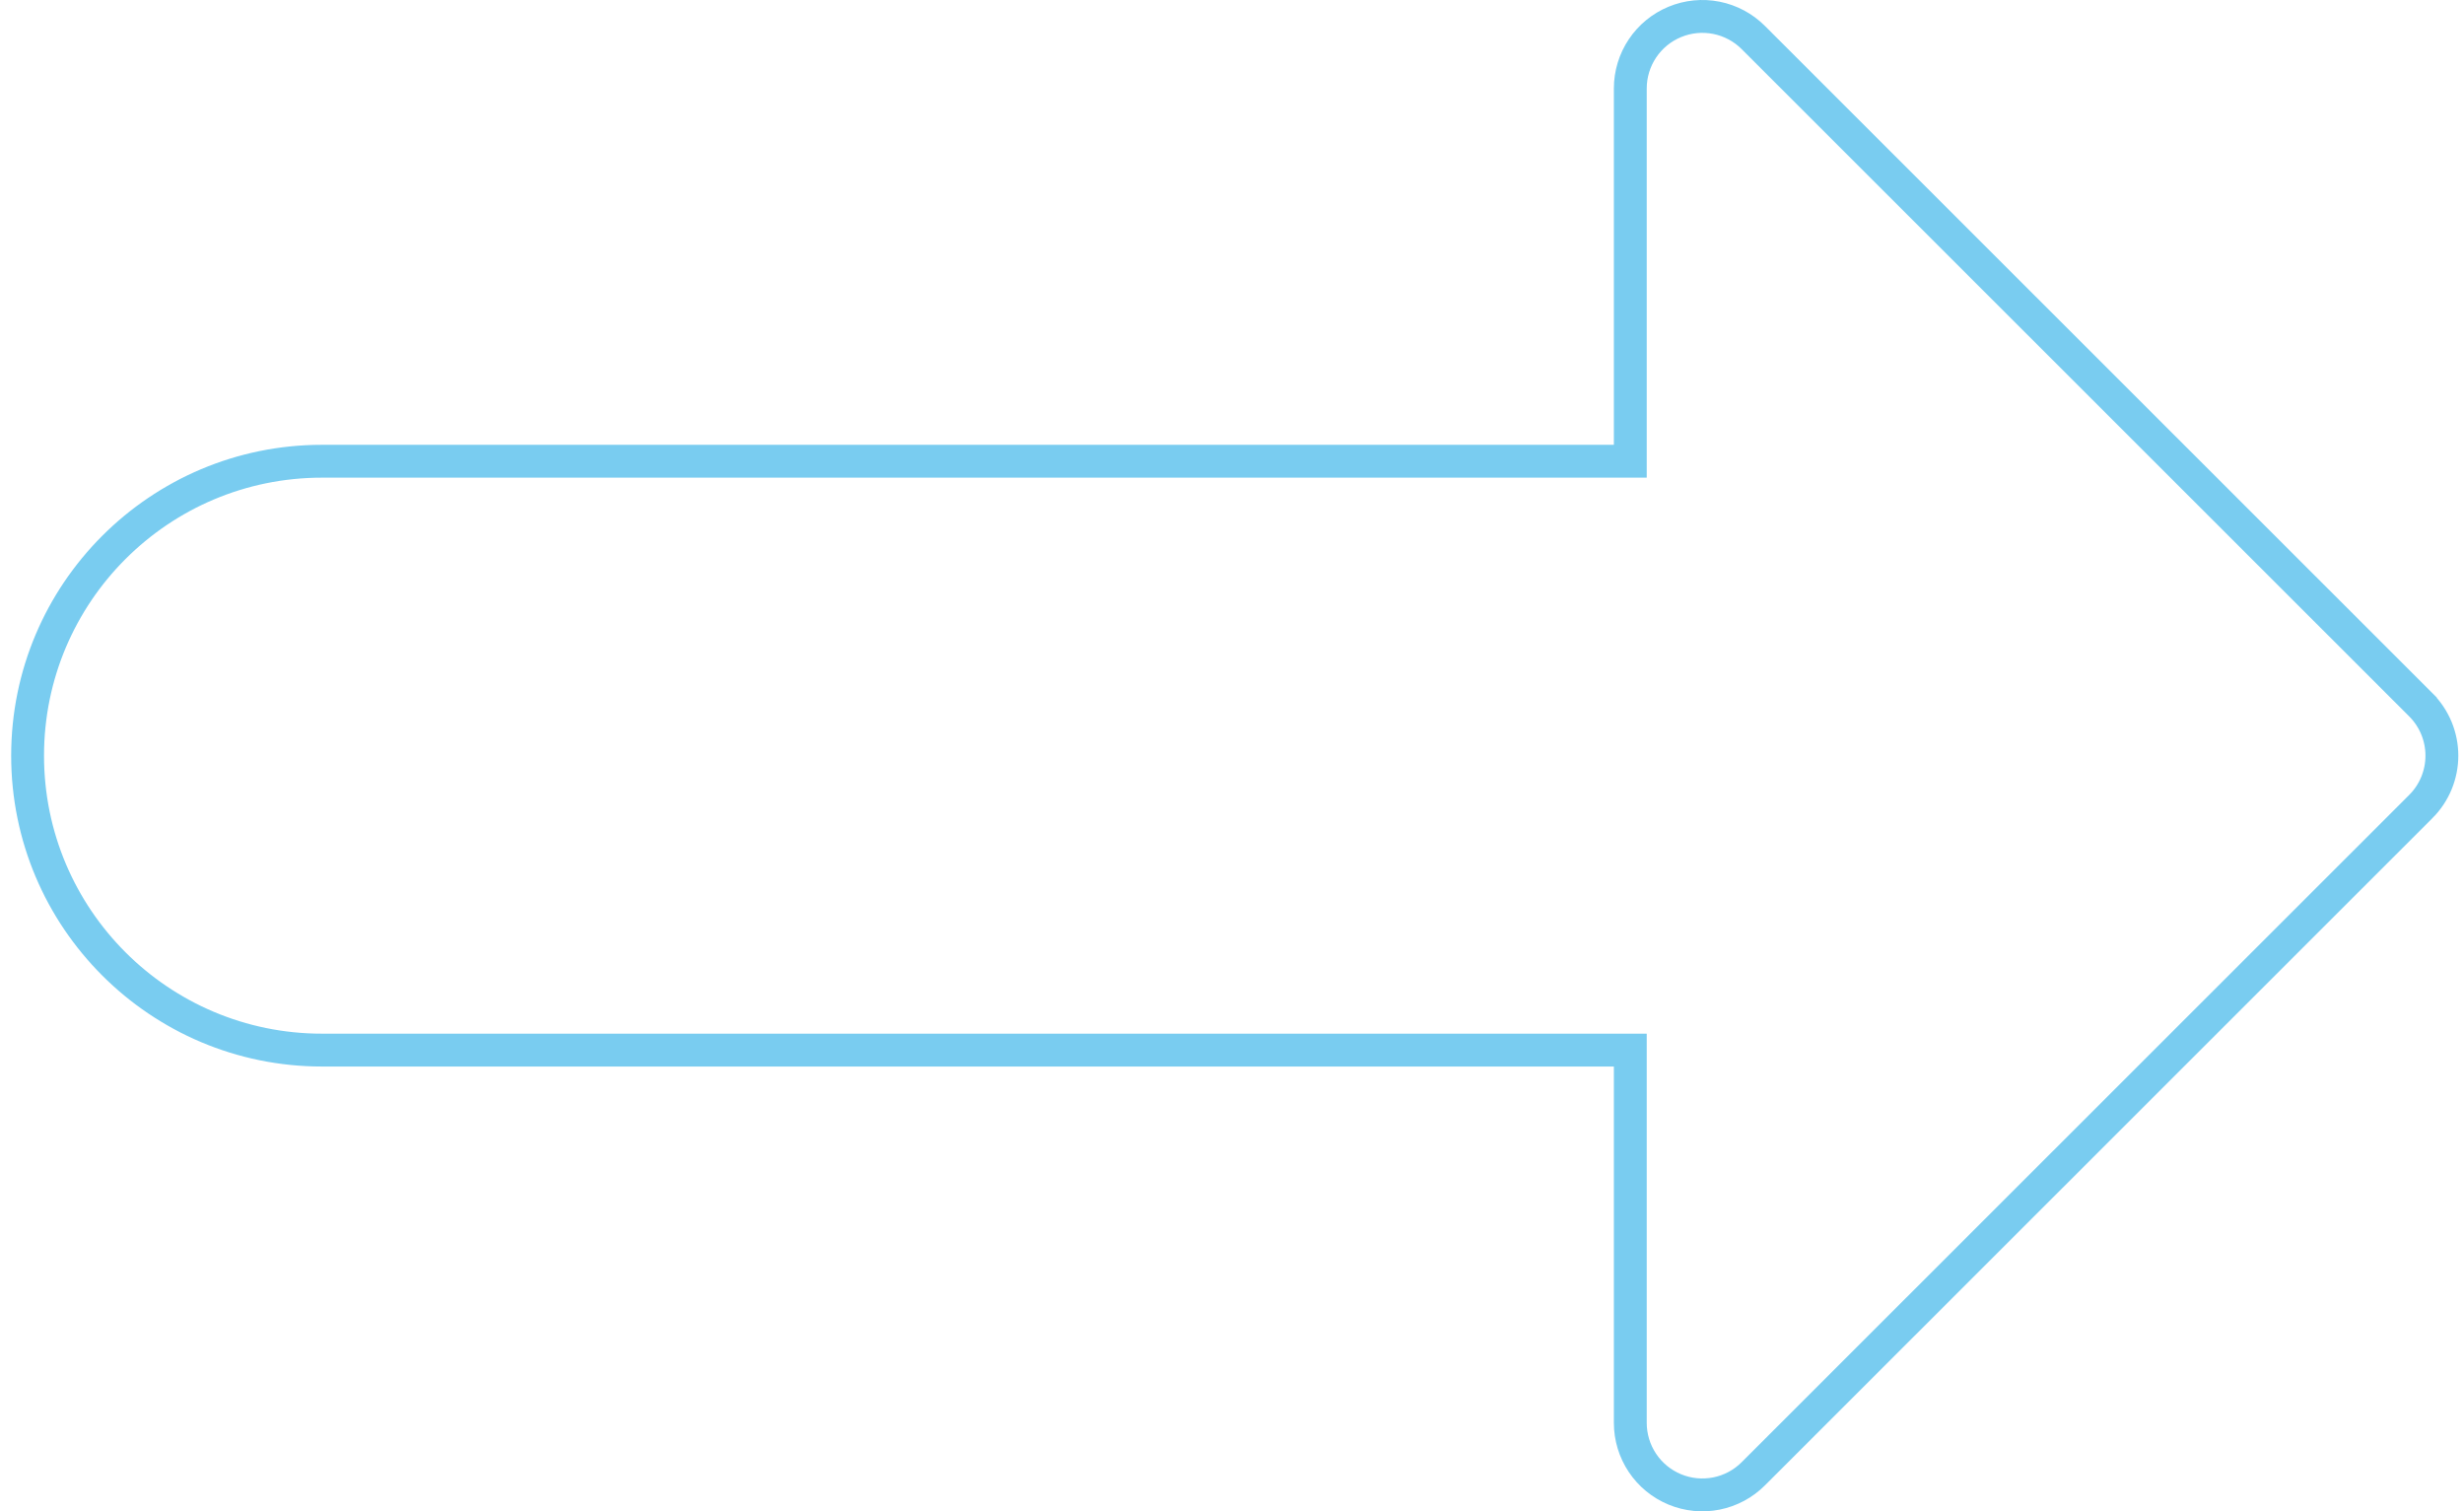 <svg width="150" height="92" viewBox="0 0 150 92" fill="none" xmlns="http://www.w3.org/2000/svg">
<path d="M99.247 5.384V5.384V22.307V28.077H19.603C9.704 28.077 1.68 36.101 1.68 46C1.68 55.899 9.704 63.923 19.603 63.923H99.247V69.693V86.616V86.616C99.247 87.483 99.505 88.331 99.987 89.052C100.469 89.773 101.154 90.335 101.955 90.666C102.756 90.998 103.638 91.085 104.489 90.916C105.339 90.747 106.121 90.329 106.734 89.716L106.734 89.716L147.368 49.1C147.368 49.1 147.369 49.1 147.369 49.1C147.776 48.693 148.099 48.21 148.32 47.678C148.54 47.146 148.654 46.576 148.654 46C148.654 45.424 148.54 44.854 148.32 44.322C148.099 43.79 147.776 43.307 147.369 42.9C147.369 42.9 147.368 42.9 147.368 42.899L106.734 2.284L106.734 2.284C106.121 1.671 105.339 1.253 104.489 1.084C103.638 0.915 102.756 1.002 101.955 1.334C101.154 1.665 100.469 2.227 99.987 2.948C99.505 3.669 99.247 4.517 99.247 5.384Z" stroke="#79CCF0" stroke-width="2"/>
</svg>

